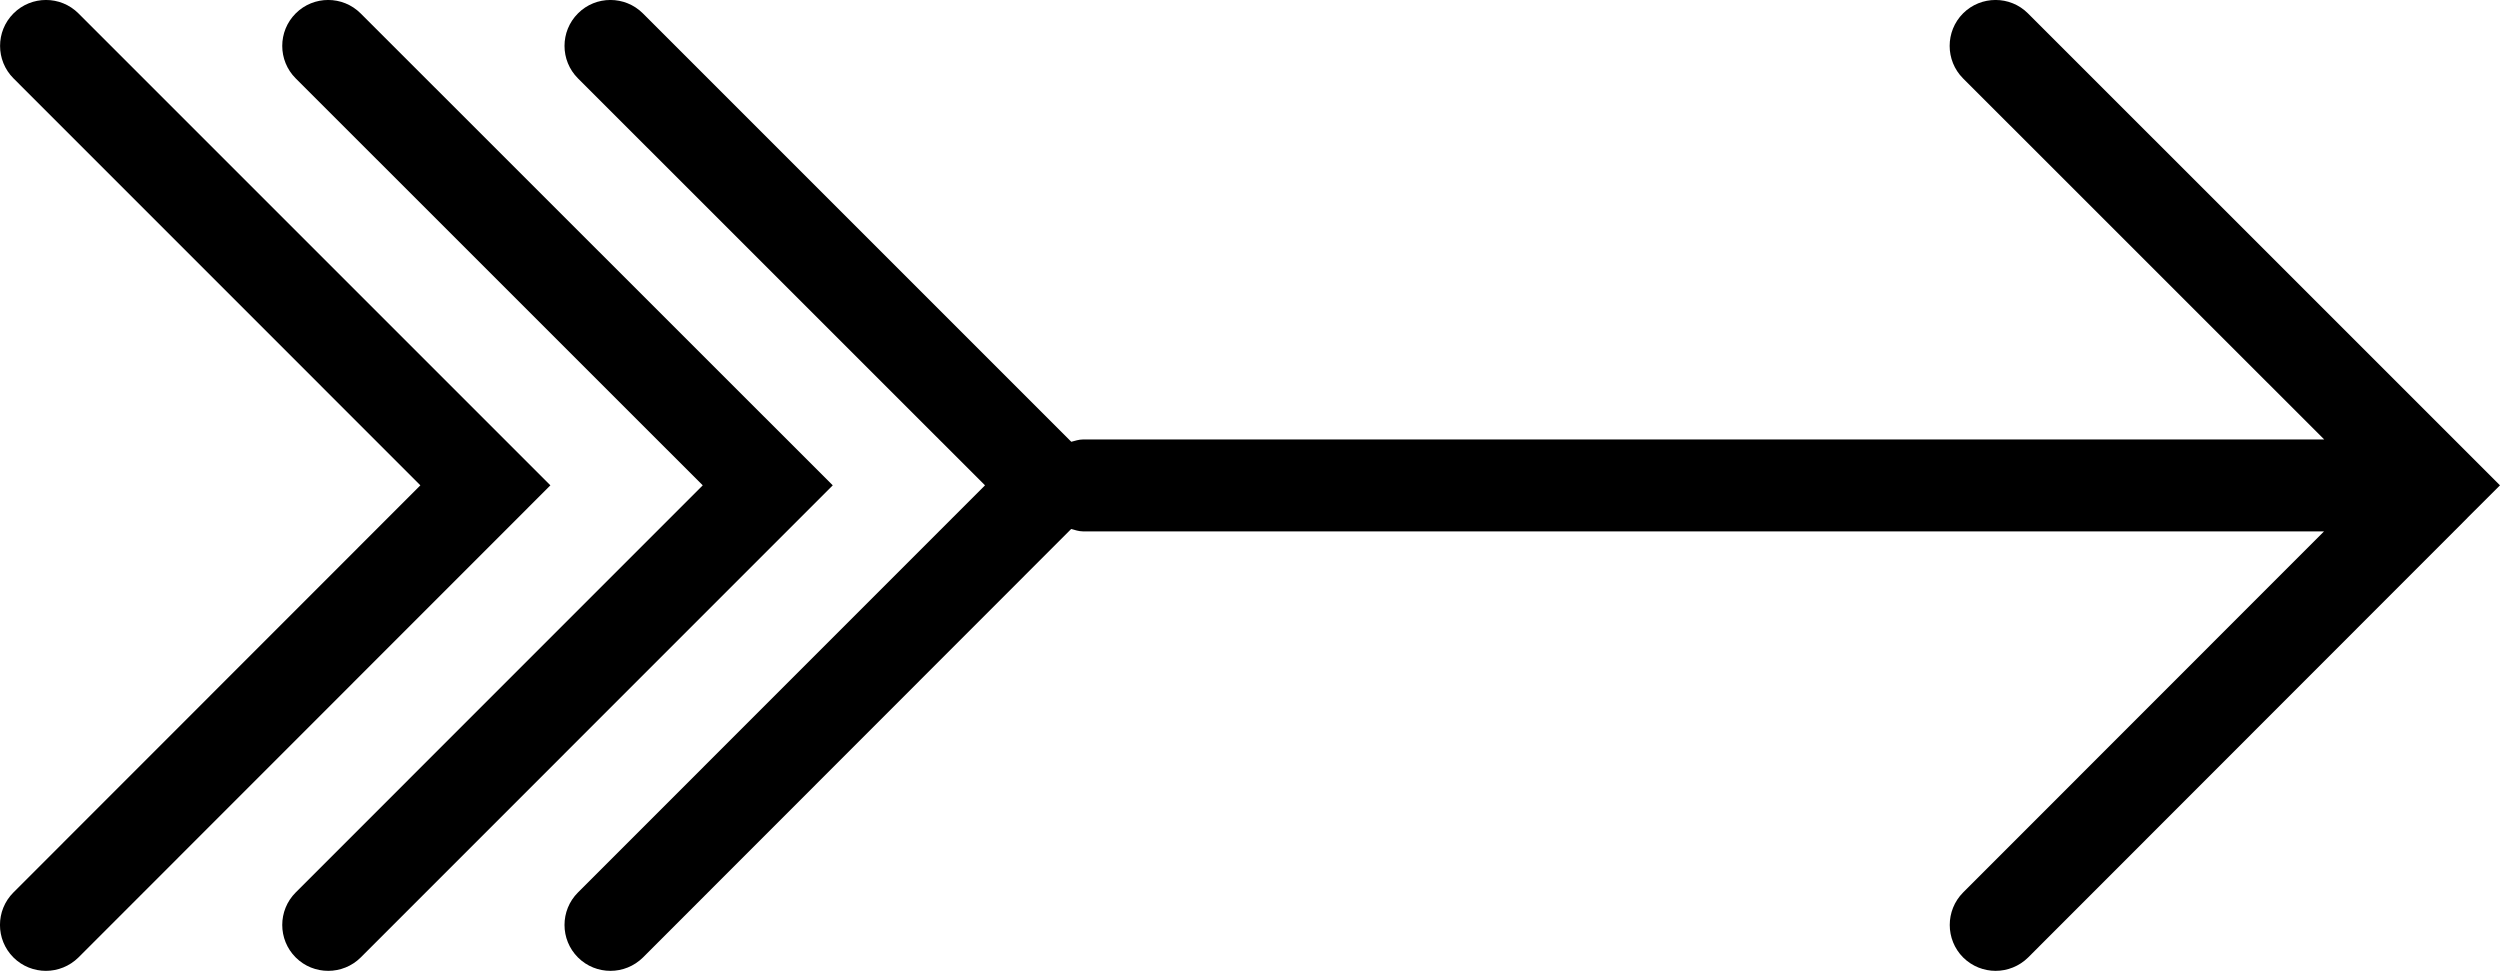 <?xml version="1.0" encoding="iso-8859-1"?>
<!-- Generator: Adobe Illustrator 16.0.4, SVG Export Plug-In . SVG Version: 6.00 Build 0)  -->
<!DOCTYPE svg PUBLIC "-//W3C//DTD SVG 1.1//EN" "http://www.w3.org/Graphics/SVG/1.1/DTD/svg11.dtd">
<svg version="1.1" id="Capa_1" xmlns="http://www.w3.org/2000/svg" xmlns:xlink="http://www.w3.org/1999/xlink" x="0px" y="0px"
	 width="27.208px" height="10.566px" viewBox="0 0 27.208 10.566" style="enable-background:new 0 0 27.208 10.566;"
	 xml:space="preserve">
<g>
	<path d="M3.925,0.146c-0.195-0.195-0.512-0.195-0.707,0c-0.195,0.195-0.195,0.512,0,0.707l4.43,4.429l-4.43,4.431
		c-0.195,0.195-0.195,0.512,0,0.707c0.098,0.098,0.226,0.146,0.354,0.146s0.257-0.049,0.354-0.146l5.137-5.138L3.925,0.146z"/>
	<path d="M0.854,0.146c-0.195-0.195-0.512-0.195-0.707,0c-0.195,0.195-0.195,0.512,0,0.707l4.428,4.429L0.146,9.713
		c-0.195,0.195-0.195,0.512,0,0.707c0.098,0.098,0.227,0.146,0.354,0.146s0.256-0.049,0.354-0.146L5.99,5.282L0.854,0.146z"/>
	<path d="M26.855,5.634l0.353-0.352l-5.137-5.136c-0.194-0.195-0.512-0.195-0.707,0c-0.194,0.195-0.194,0.512,0,0.707l3.931,3.93
		h-13.51c-0.045,0-0.085,0.015-0.126,0.025L6.997,0.146c-0.195-0.195-0.513-0.195-0.707,0c-0.195,0.195-0.195,0.512,0,0.707
		l4.43,4.429L6.29,9.713c-0.195,0.195-0.195,0.512,0,0.707c0.098,0.098,0.226,0.146,0.354,0.146s0.256-0.049,0.354-0.146l4.66-4.663
		c0.041,0.011,0.082,0.026,0.127,0.026h13.508l-3.928,3.93c-0.194,0.195-0.194,0.512,0,0.707c0.099,0.098,0.227,0.146,0.354,0.146
		s0.256-0.049,0.354-0.146l4.778-4.781C26.853,5.637,26.854,5.636,26.855,5.634z"/>
</g>
<g>
</g>
<g>
</g>
<g>
</g>
<g>
</g>
<g>
</g>
<g>
</g>
<g>
</g>
<g>
</g>
<g>
</g>
<g>
</g>
<g>
</g>
<g>
</g>
<g>
</g>
<g>
</g>
<g>
</g>
</svg>
